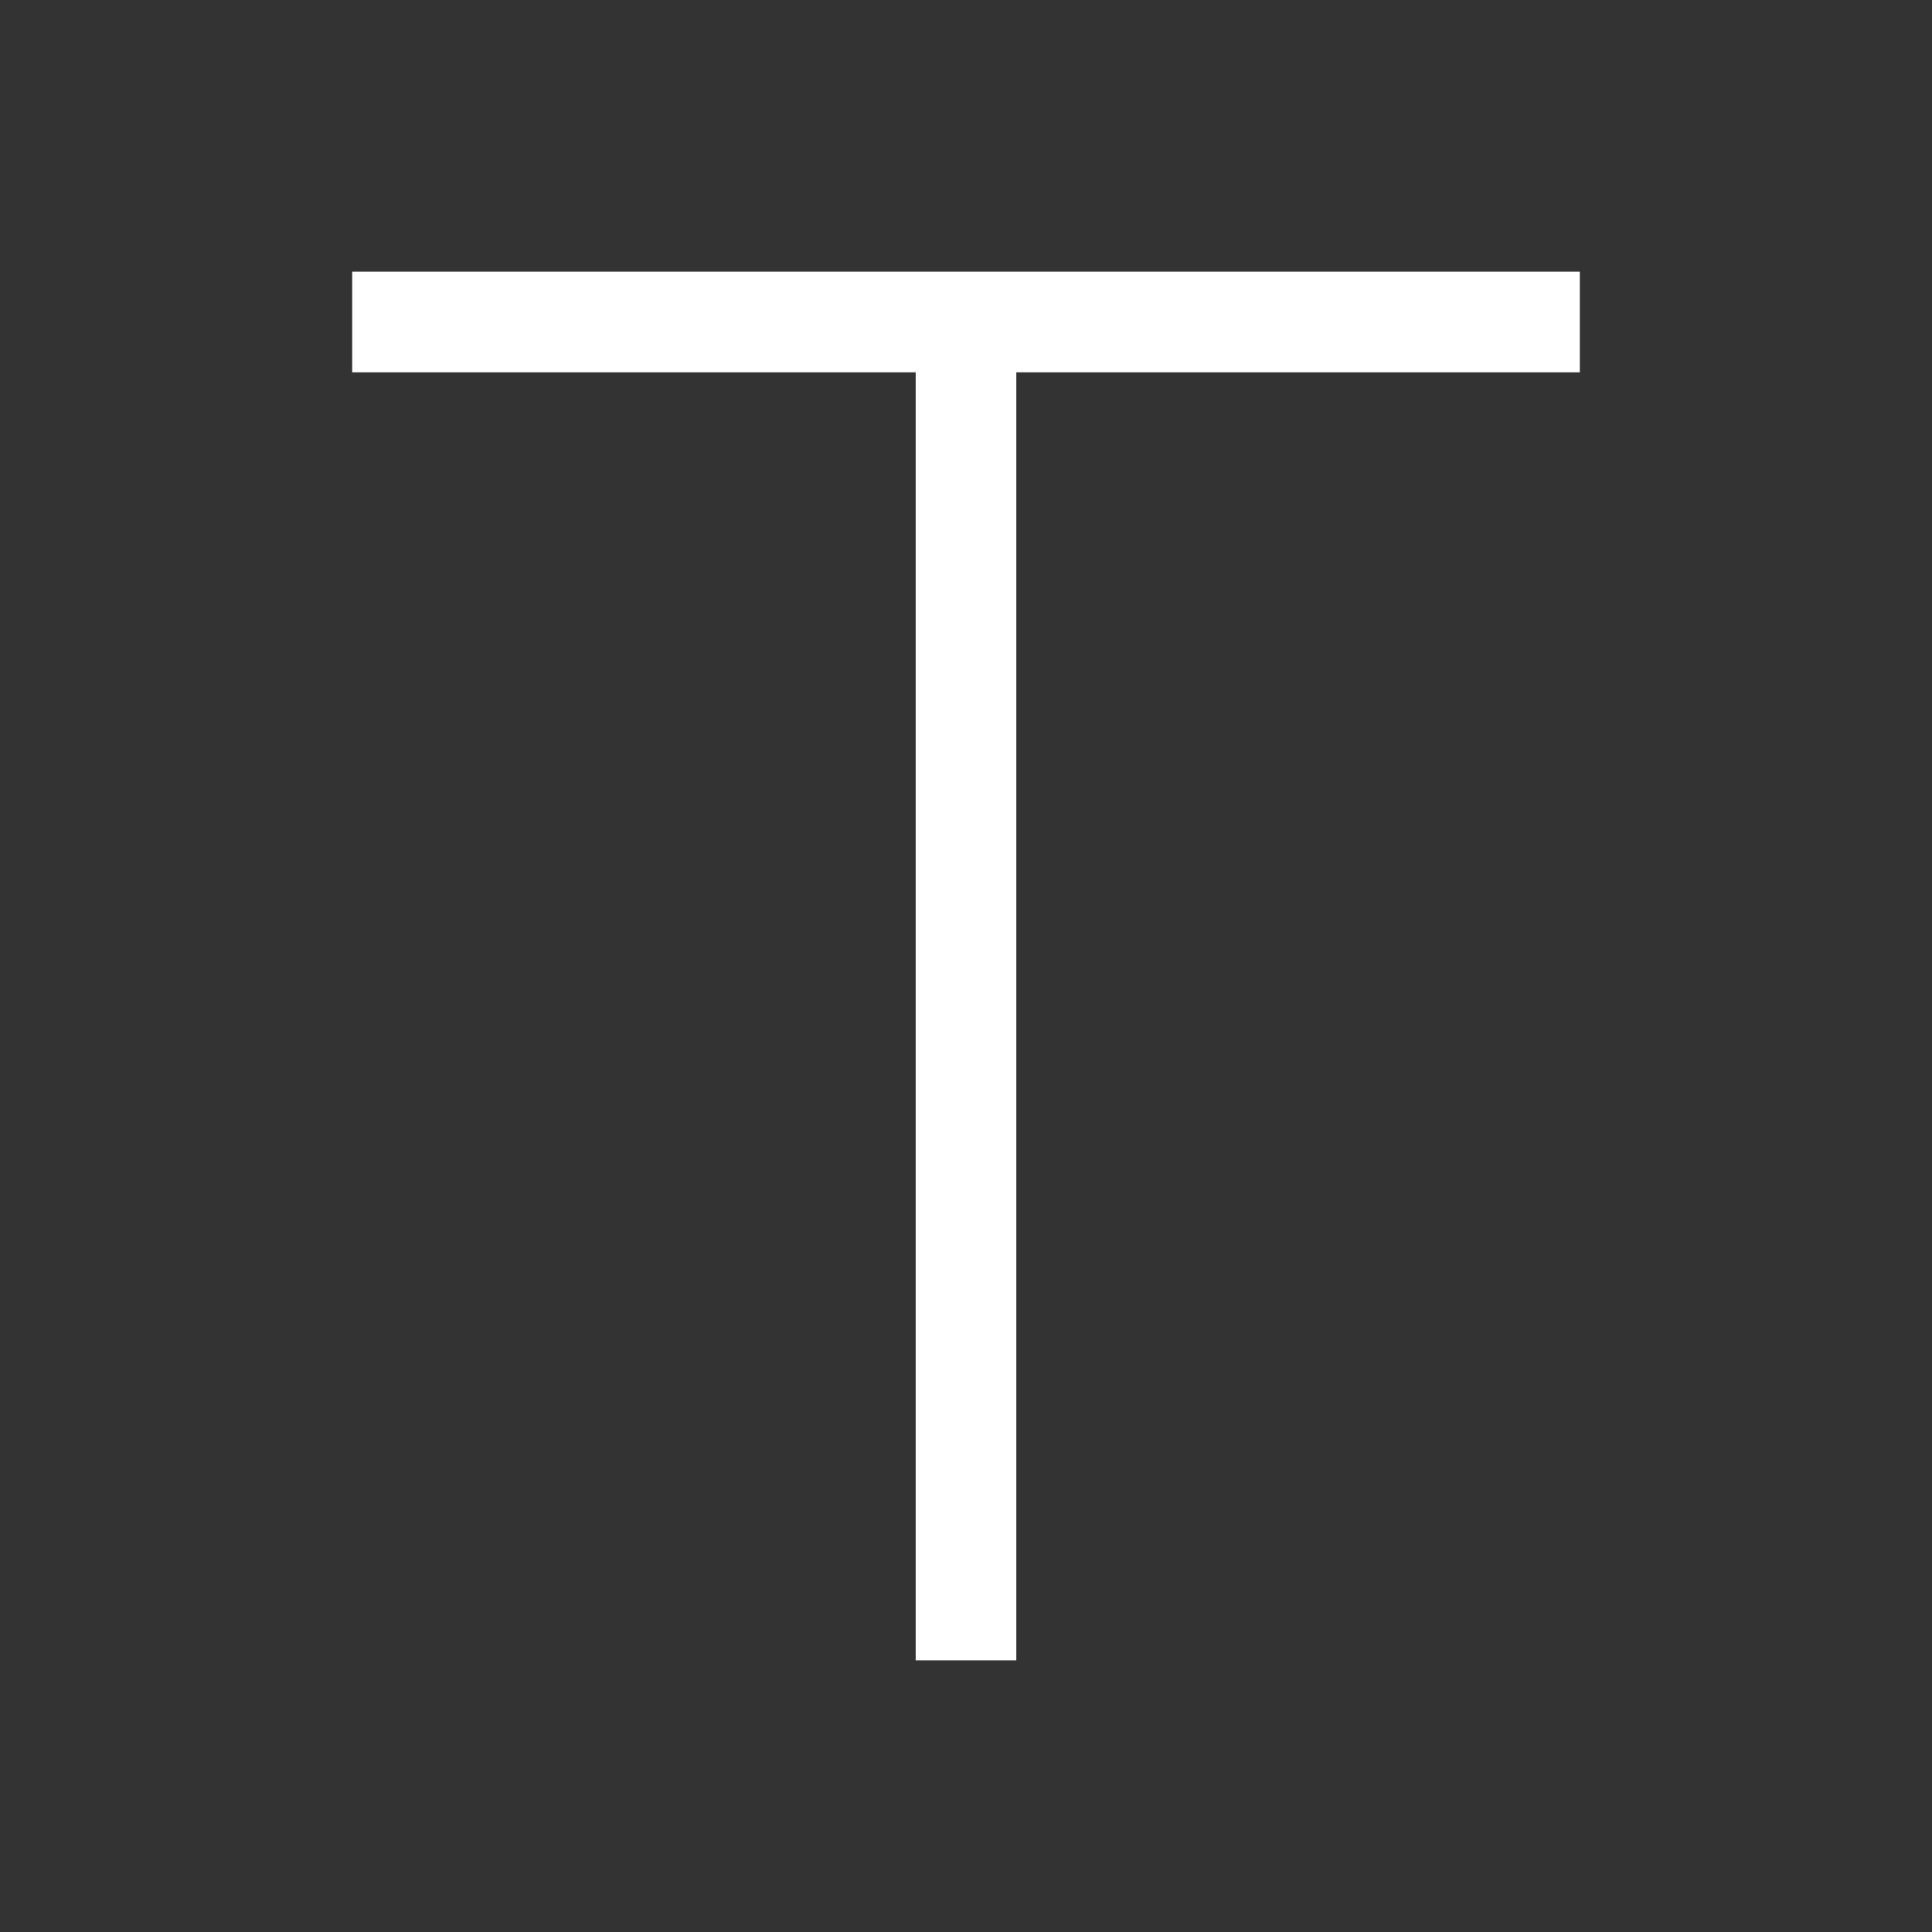 <?xml version="1.0" encoding="UTF-8"?>
<svg id="Calque_1" data-name="Calque 1" xmlns="http://www.w3.org/2000/svg" viewBox="0 0 48 48">
  <rect x="0" y="0" width="48" height="48" fill="#333333" stroke="none"/>
  <defs>
    <style>
      .cls-1 {
        fill: none;
        stroke: #fff;
        stroke-linecap: square;
        stroke-miterlimit: 8;
        stroke-width: 2.5px;
      }
    </style>
  </defs>
  <path class="cls-1" d="m10,8h14m14,0h-14m0,0v32m0,0,0,0"/>
</svg>